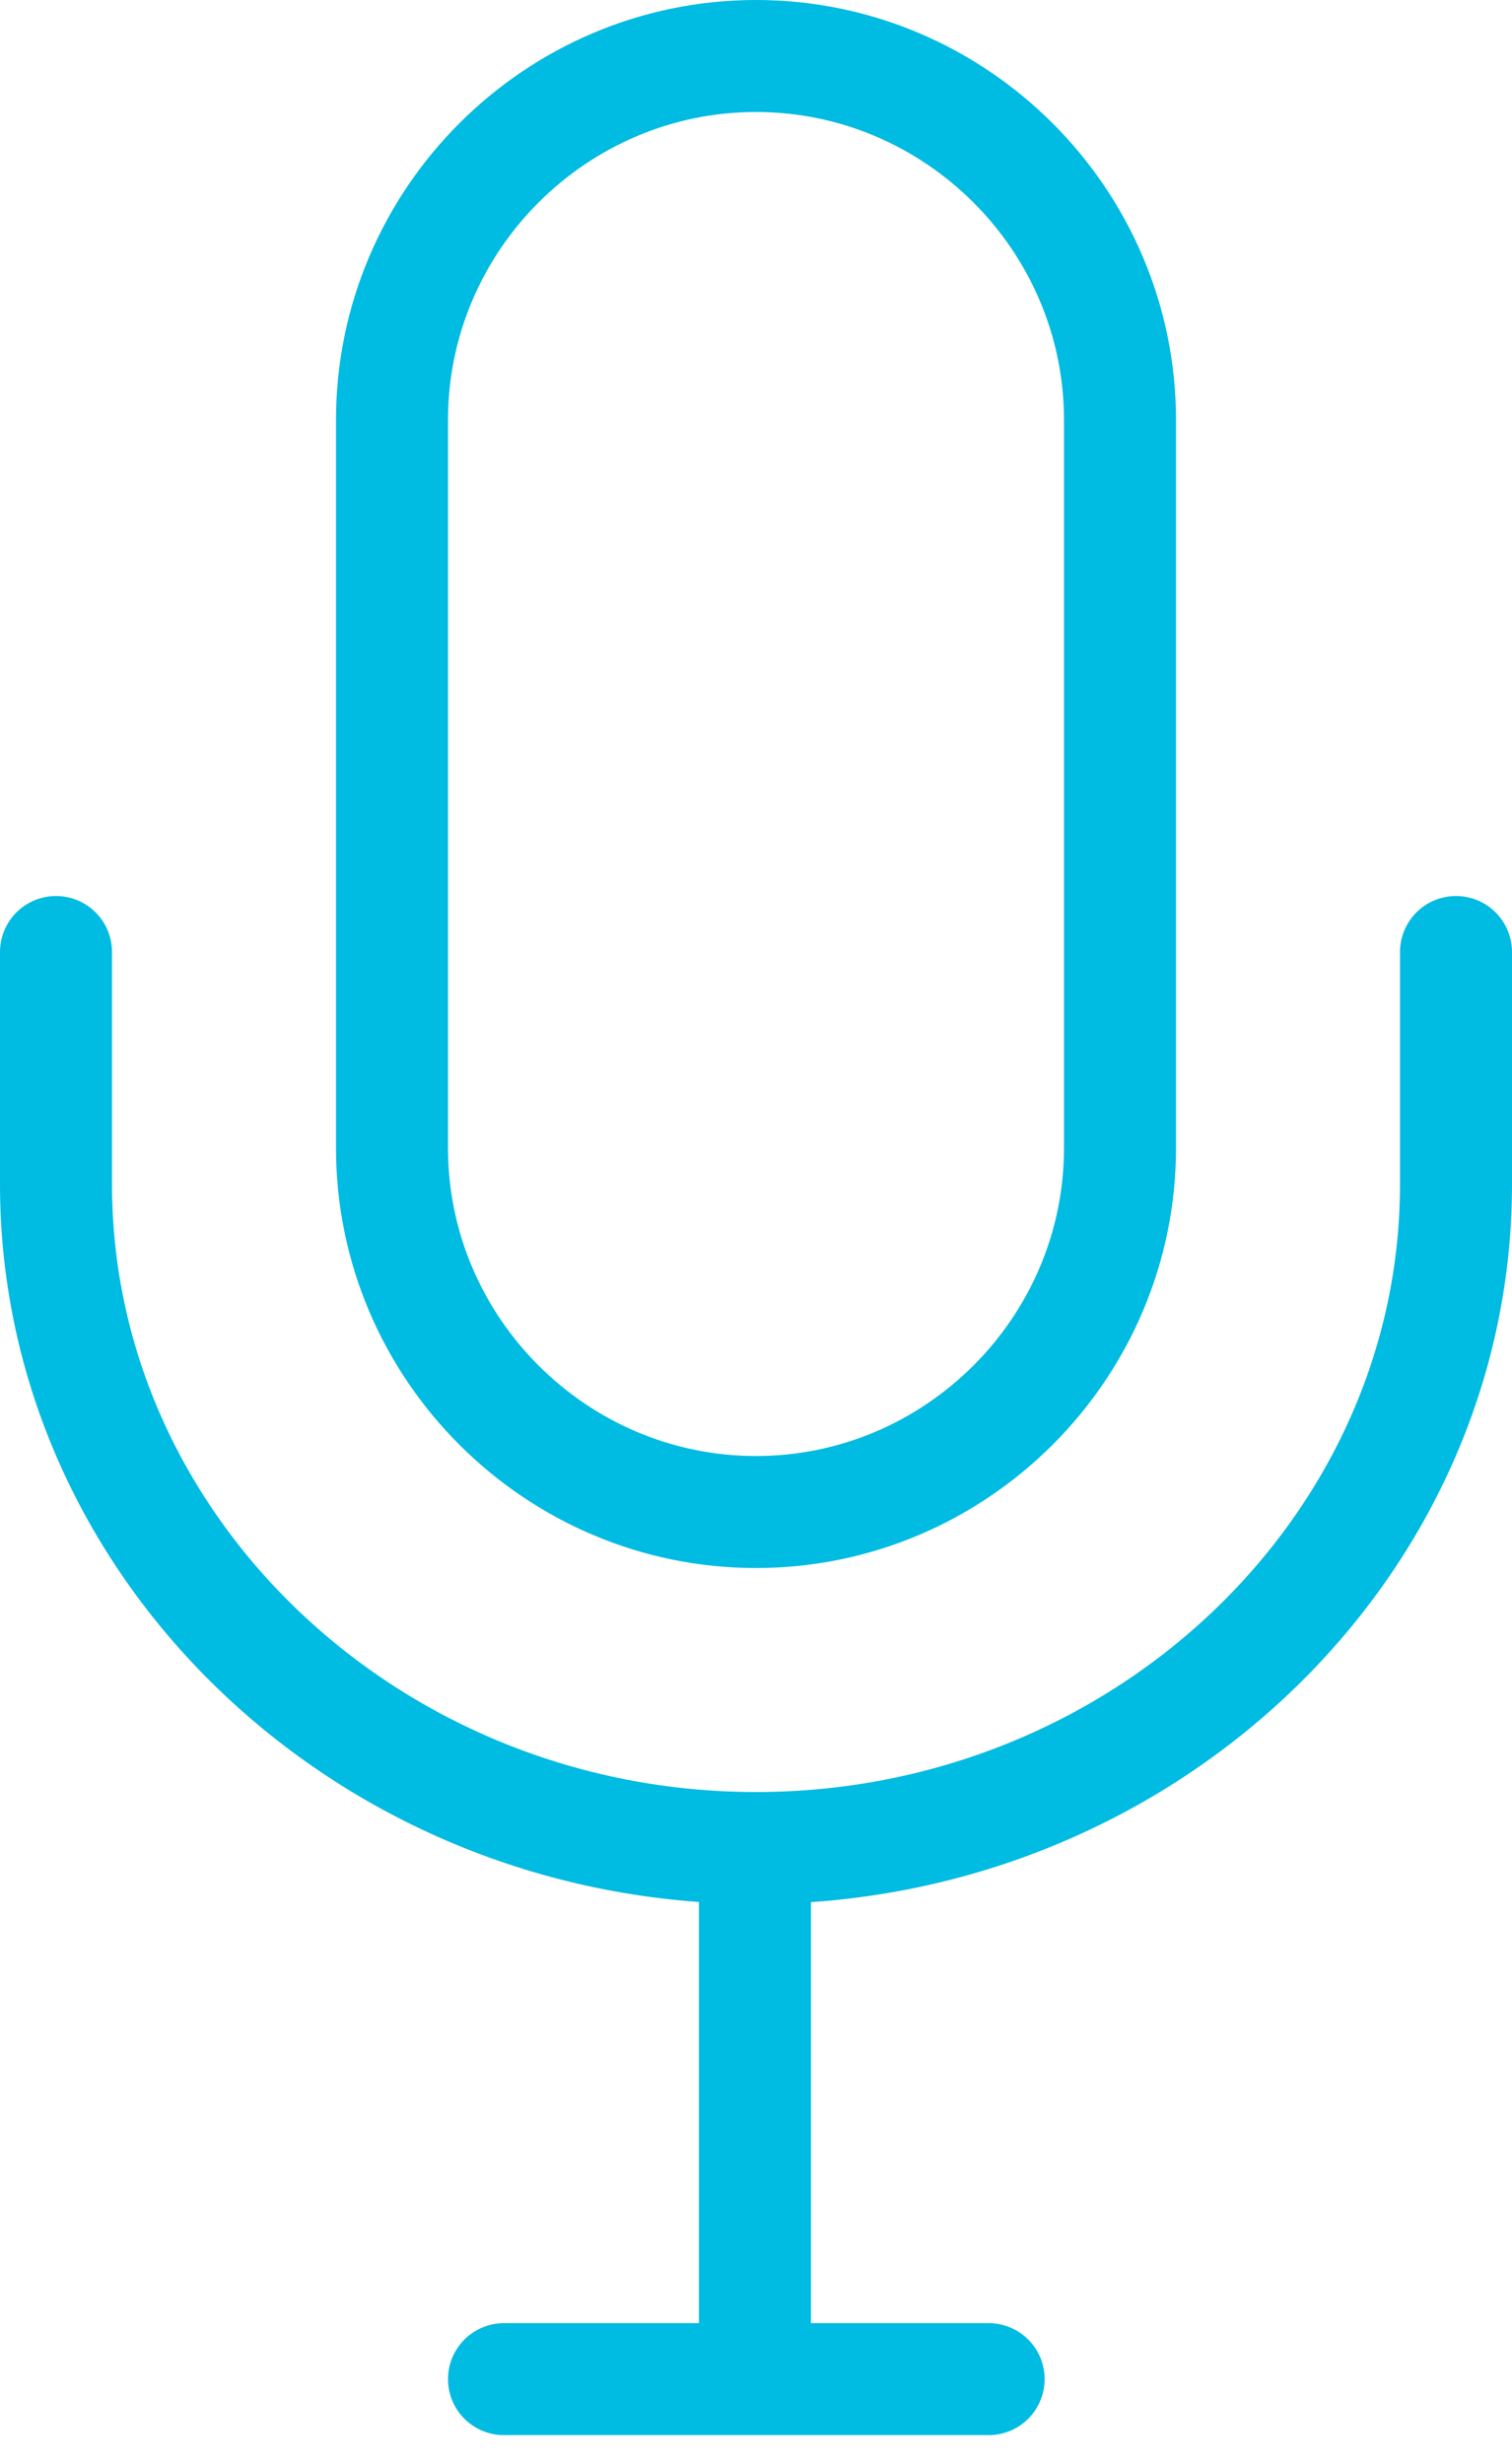 <?xml version="1.0" encoding="UTF-8"?>
<svg width="27px" height="44px" viewBox="0 0 27 44" version="1.1" xmlns="http://www.w3.org/2000/svg" xmlns:xlink="http://www.w3.org/1999/xlink">
    <!-- Generator: Sketch 52.6 (67491) - http://www.bohemiancoding.com/sketch -->
    <title>ic_interview</title>
    <desc>Created with Sketch.</desc>
    <g id="Page-1" stroke="none" stroke-width="1" fill="none" fill-rule="evenodd">
        <g id="Education" transform="translate(-637, -1731)" stroke="#00BBE2" stroke-width="2">
            <g id="ic_interview" transform="translate(638, 1732)">
                <path d="M12.5,26 C8.925,26 6,23.075 6,19.5 L6,6.5 C6,2.925 8.925,0 12.5,0 C16.075,0 19,2.925 19,6.5 L19,19.5 C19,23.075 16.075,26 12.5,26 Z" id="Stroke-1"></path>
                <path d="M25,16 L25,20.148 C25,26.667 19.375,32 12.5,32 C5.625,32 0,26.667 0,20.148 L0,16" id="Stroke-3" stroke-linecap="round" stroke-linejoin="round"></path>
                <path d="M12.481,32 L12.481,40.716" id="Stroke-5" stroke-linecap="round" stroke-linejoin="round"></path>
                <path d="M16.654,41.484 L8,41.484 L16.654,41.484 Z" id="Stroke-5" stroke-linecap="round" stroke-linejoin="round"></path>
            </g>
        </g>
    </g>
</svg>
